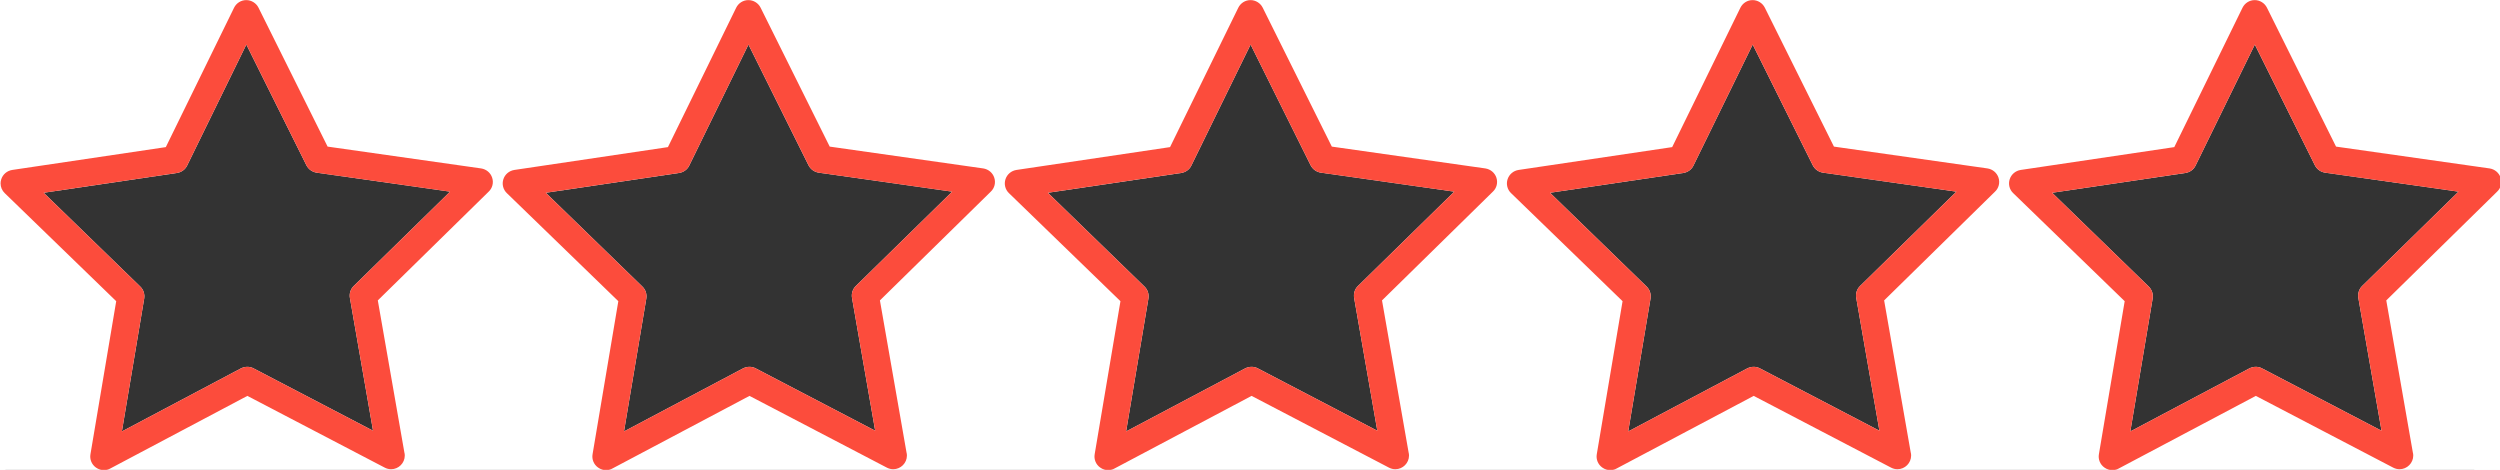 <?xml version="1.0" encoding="utf-8"?>
<!-- Generator: Adobe Illustrator 16.0.0, SVG Export Plug-In . SVG Version: 6.00 Build 0)  -->
<!DOCTYPE svg PUBLIC "-//W3C//DTD SVG 1.1//EN" "http://www.w3.org/Graphics/SVG/1.1/DTD/svg11.dtd">
<svg version="1.1" id="Layer_1" xmlns="http://www.w3.org/2000/svg" xmlns:xlink="http://www.w3.org/1999/xlink" x="0px" y="0px"
	 width="924.517px" height="173.766px" viewBox="0 0 924.517 173.766" style="enable-background:new 0 0 924.517 173.766;"
	 xml:space="preserve" preserveAspectRatio="none">
<rect x="0" y="0" width="924.517" height="173.766" fill="#333333" stroke="none"/>
<path style="fill:#FFFFFF;" d="M0-0.443v174h925v-174H0z M831.825,136.237l-44.013,23.306l8.253-49.134
	c0.259-1.641-0.261-3.281-1.452-4.441l-35.72-34.68l49.285-7.322c1.641-0.26,3.061-1.27,3.771-2.761l21.896-44.723l22.196,44.613
	c0.74,1.491,2.161,2.501,3.811,2.761l49.315,7.021l-35.611,34.871c-1.189,1.15-1.71,2.831-1.42,4.481l8.563,49.054l-44.163-23.046
	C835.075,135.447,833.326,135.487,831.825,136.237z M646.141,136.237l-44.013,23.306l8.253-49.134
	c0.259-1.641-0.261-3.281-1.451-4.441l-35.721-34.68l49.283-7.322c1.642-0.26,3.063-1.27,3.772-2.761l21.896-44.723l22.197,44.613
	c0.739,1.491,2.16,2.501,3.8,2.761l49.324,7.021l-35.61,34.871c-1.19,1.15-1.721,2.831-1.42,4.481l8.563,49.054l-44.162-23.046
	C649.392,135.447,647.631,135.487,646.141,136.237z M460.458,136.237l-44.014,23.306l8.253-49.134
	c0.26-1.641-0.26-3.281-1.461-4.441l-35.72-34.68l49.285-7.322c1.65-0.26,3.07-1.27,3.781-2.761l21.897-44.723l22.186,44.613
	c0.75,1.491,2.172,2.501,3.812,2.761l49.324,7.021l-35.61,34.871c-1.19,1.15-1.72,2.831-1.421,4.481l8.563,49.054l-44.163-23.046
	C463.708,135.447,461.948,135.487,460.458,136.237z M274.773,136.237l-44.013,23.306l8.253-49.134c0.26-1.641-0.26-3.281-1.46-4.441
	l-35.72-34.68l49.284-7.322c1.65-0.26,3.07-1.27,3.781-2.761l21.887-44.723l22.196,44.613c0.75,1.491,2.171,2.501,3.811,2.761
	l49.324,7.021l-35.61,34.871c-1.191,1.15-1.721,2.831-1.421,4.481l8.562,49.054l-44.162-23.046
	C278.024,135.447,276.264,135.487,274.773,136.237z M89.089,136.237l-44.013,23.306l8.252-49.134c0.26-1.641-0.26-3.281-1.46-4.441
	l-35.72-34.68l49.285-7.322c1.65-0.26,3.06-1.27,3.78-2.761L91.1,16.482l22.197,44.613c0.75,1.491,2.17,2.501,3.811,2.761
	l49.325,7.021l-35.611,34.871c-1.19,1.15-1.72,2.831-1.42,4.481l8.552,49.054l-44.163-23.046
	C92.341,135.447,90.58,135.487,89.089,136.237z"/>
<rect x="-81" y="-30.443" style="fill:#FFFFFF;" width="83" height="250"/>
<rect x="-45" y="-71.443" style="fill:#FFFFFF;" width="994" height="83"/>
<rect x="-35" y="160.557" style="fill:#FFFFFF;" width="994" height="83"/>
<rect x="915" y="-48.443" style="fill:#FFFFFF;" width="83" height="250"/>
<path style="fill:#FC4C3C;" d="M182.007,65.727c-0.59-1.831-2.161-3.141-4.072-3.441l-56.787-8.072L95.591,2.839
	c-0.86-1.711-2.621-2.801-4.521-2.801c-1.911,0-3.662,1.09-4.521,2.841L61.322,54.403L4.525,62.846c-1.9,0.3-3.471,1.61-4.061,3.441
	c-0.17,0.51-0.25,1.03-0.25,1.541c0,1.351,0.55,2.67,1.55,3.61l41.212,39.942l-9.522,56.577c-0.34,1.9,0.45,3.811,2.011,4.931
	c0.469,0.34,1,0.6,1.551,0.76c0.45,0.14,0.93,0.21,1.4,0.21c0.49,0,0.971-0.07,1.43-0.21c0.32-0.09,0.63-0.221,0.93-0.39
	L91.48,146.4l50.855,26.558c0.74,0.38,1.53,0.561,2.311,0.561c2.76,0,5.041-2.281,5.041-5.042c0-0.41-0.03-0.78-0.15-1.16
	l-9.822-56.227l40.952-40.171C182.126,69.577,182.606,67.557,182.007,65.727z M130.821,105.749c-1.19,1.15-1.72,2.831-1.42,4.481
	l8.552,49.054l-44.163-23.046c-1.45-0.791-3.211-0.75-4.701,0l-44.013,23.306l8.252-49.134c0.26-1.641-0.26-3.281-1.46-4.441
	l-35.72-34.68l49.285-7.322c1.65-0.26,3.06-1.27,3.78-2.761L91.1,16.482l22.197,44.613c0.75,1.491,2.17,2.501,3.811,2.761
	l49.325,7.021L130.821,105.749z"/>
<path style="fill:#FC4C3C;" d="M367.69,65.727c-0.59-1.831-2.161-3.141-4.072-3.441l-56.786-8.072L281.275,2.839
	c-0.86-1.711-2.621-2.801-4.521-2.801c-1.911,0-3.661,1.09-4.521,2.841l-25.227,51.525l-56.786,8.442
	c-1.911,0.3-3.481,1.61-4.072,3.441c-0.6,1.831-0.08,3.852,1.301,5.151l41.211,39.942l-9.522,56.577
	c-0.34,1.9,0.451,3.811,2.021,4.931c0.46,0.34,0.99,0.6,1.541,0.76c0.46,0.14,0.93,0.21,1.41,0.21c0.49,0,0.96-0.07,1.42-0.21
	c0.32-0.09,0.631-0.221,0.931-0.39l50.705-26.858l50.854,26.558c0.741,0.38,1.531,0.561,2.311,0.561
	c2.771,0,5.051-2.281,5.051-5.042c0-0.41-0.04-0.78-0.15-1.16l-9.833-56.227l40.952-40.171
	C367.81,69.577,368.291,67.557,367.69,65.727z M316.506,105.749c-1.191,1.15-1.721,2.831-1.421,4.481l8.562,49.054l-44.162-23.046
	c-1.461-0.791-3.221-0.75-4.711,0l-44.013,23.306l8.253-49.134c0.26-1.641-0.26-3.281-1.46-4.441l-35.72-34.68l49.284-7.322
	c1.65-0.26,3.07-1.27,3.781-2.761l21.887-44.723l22.196,44.613c0.75,1.491,2.171,2.501,3.811,2.761l49.324,7.021L316.506,105.749z"
	/>
<path style="fill:#FC4C3C;" d="M553.384,65.727c-0.601-1.831-2.172-3.141-4.082-3.441l-56.785-8.072L466.958,2.839
	c-0.859-1.711-2.62-2.801-4.521-2.801c-1.911,0-3.662,1.09-4.522,2.841l-25.227,51.525l-56.787,8.442
	c-1.911,0.3-3.48,1.61-4.071,3.441c-0.601,1.831-0.081,3.852,1.3,5.151l41.222,39.942l-9.533,56.577
	c-0.341,1.9,0.45,3.811,2.02,4.931c0.47,0.34,0.99,0.6,1.541,0.76c0.459,0.14,0.93,0.21,1.41,0.21c0.49,0,0.96-0.07,1.42-0.21
	c0.321-0.09,0.63-0.221,0.931-0.39l50.704-26.858l50.854,26.558c0.74,0.38,1.531,0.561,2.312,0.561c2.771,0,5.052-2.281,5.052-5.042
	c0-0.41-0.04-0.78-0.15-1.16l-9.834-56.227l40.953-40.171C553.495,69.577,553.974,67.557,553.384,65.727z M502.189,105.749
	c-1.19,1.15-1.72,2.831-1.421,4.481l8.563,49.054l-44.163-23.046c-1.46-0.791-3.221-0.75-4.711,0l-44.014,23.306l8.253-49.134
	c0.26-1.641-0.26-3.281-1.461-4.441l-35.72-34.68l49.285-7.322c1.65-0.26,3.07-1.27,3.781-2.761l21.897-44.723l22.186,44.613
	c0.75,1.491,2.172,2.501,3.812,2.761l49.324,7.021L502.189,105.749z"/>
<path style="fill:#FC4C3C;" d="M739.068,65.727c-0.601-1.831-2.171-3.141-4.07-3.441l-56.797-8.072L652.643,2.839
	c-0.86-1.711-2.621-2.801-4.521-2.801c-1.911,0-3.661,1.09-4.521,2.841l-25.217,51.525l-56.798,8.442
	c-1.911,0.3-3.469,1.61-4.071,3.441c-0.6,1.831-0.08,3.852,1.303,5.151l41.22,39.942l-9.532,56.577
	c-0.34,1.9,0.451,3.811,2.021,4.931c0.47,0.34,0.99,0.6,1.539,0.76c0.461,0.14,0.932,0.21,1.411,0.21c0.489,0,0.96-0.07,1.43-0.21
	c0.312-0.09,0.62-0.221,0.921-0.39l50.704-26.858l50.855,26.558c0.74,0.38,1.53,0.561,2.311,0.561c2.771,0,5.051-2.281,5.051-5.042
	c0-0.41-0.04-0.78-0.149-1.16l-9.833-56.227l40.952-40.171C739.178,69.577,739.659,67.557,739.068,65.727z M687.873,105.749
	c-1.19,1.15-1.721,2.831-1.42,4.481l8.563,49.054l-44.162-23.046c-1.461-0.791-3.222-0.75-4.712,0l-44.013,23.306l8.253-49.134
	c0.259-1.641-0.261-3.281-1.451-4.441l-35.721-34.68l49.283-7.322c1.642-0.26,3.063-1.27,3.772-2.761l21.896-44.723l22.197,44.613
	c0.739,1.491,2.16,2.501,3.8,2.761l49.324,7.021L687.873,105.749z"/>
<path style="fill:#FC4C3C;" d="M924.751,65.727c-0.601-1.831-2.171-3.141-4.07-3.441l-56.798-8.072L838.327,2.839
	c-0.86-1.711-2.611-2.801-4.521-2.801c-1.9,0-3.661,1.09-4.521,2.841l-25.218,51.525l-56.796,8.442
	c-1.911,0.3-3.472,1.61-4.072,3.441c-0.6,1.831-0.079,3.852,1.312,5.151l41.212,39.942l-9.532,56.577
	c-0.341,1.9,0.449,3.811,2.02,4.931c0.471,0.34,0.991,0.6,1.54,0.76c0.461,0.14,0.932,0.21,1.411,0.21c0.49,0,0.971-0.07,1.431-0.21
	c0.311-0.09,0.619-0.221,0.92-0.39l50.705-26.858l50.854,26.558c0.751,0.38,1.531,0.561,2.32,0.561c2.761,0,5.042-2.281,5.042-5.042
	c0-0.41-0.04-0.78-0.15-1.16l-9.822-56.227l40.941-40.171C924.861,69.577,925.352,67.557,924.751,65.727z M873.556,105.749
	c-1.189,1.15-1.71,2.831-1.42,4.481l8.563,49.054l-44.163-23.046c-1.461-0.791-3.21-0.75-4.711,0l-44.013,23.306l8.253-49.134
	c0.259-1.641-0.261-3.281-1.452-4.441l-35.72-34.68l49.285-7.322c1.641-0.26,3.061-1.27,3.771-2.761l21.896-44.723l22.196,44.613
	c0.74,1.491,2.161,2.501,3.811,2.761l49.315,7.021L873.556,105.749z"/>
</svg>
